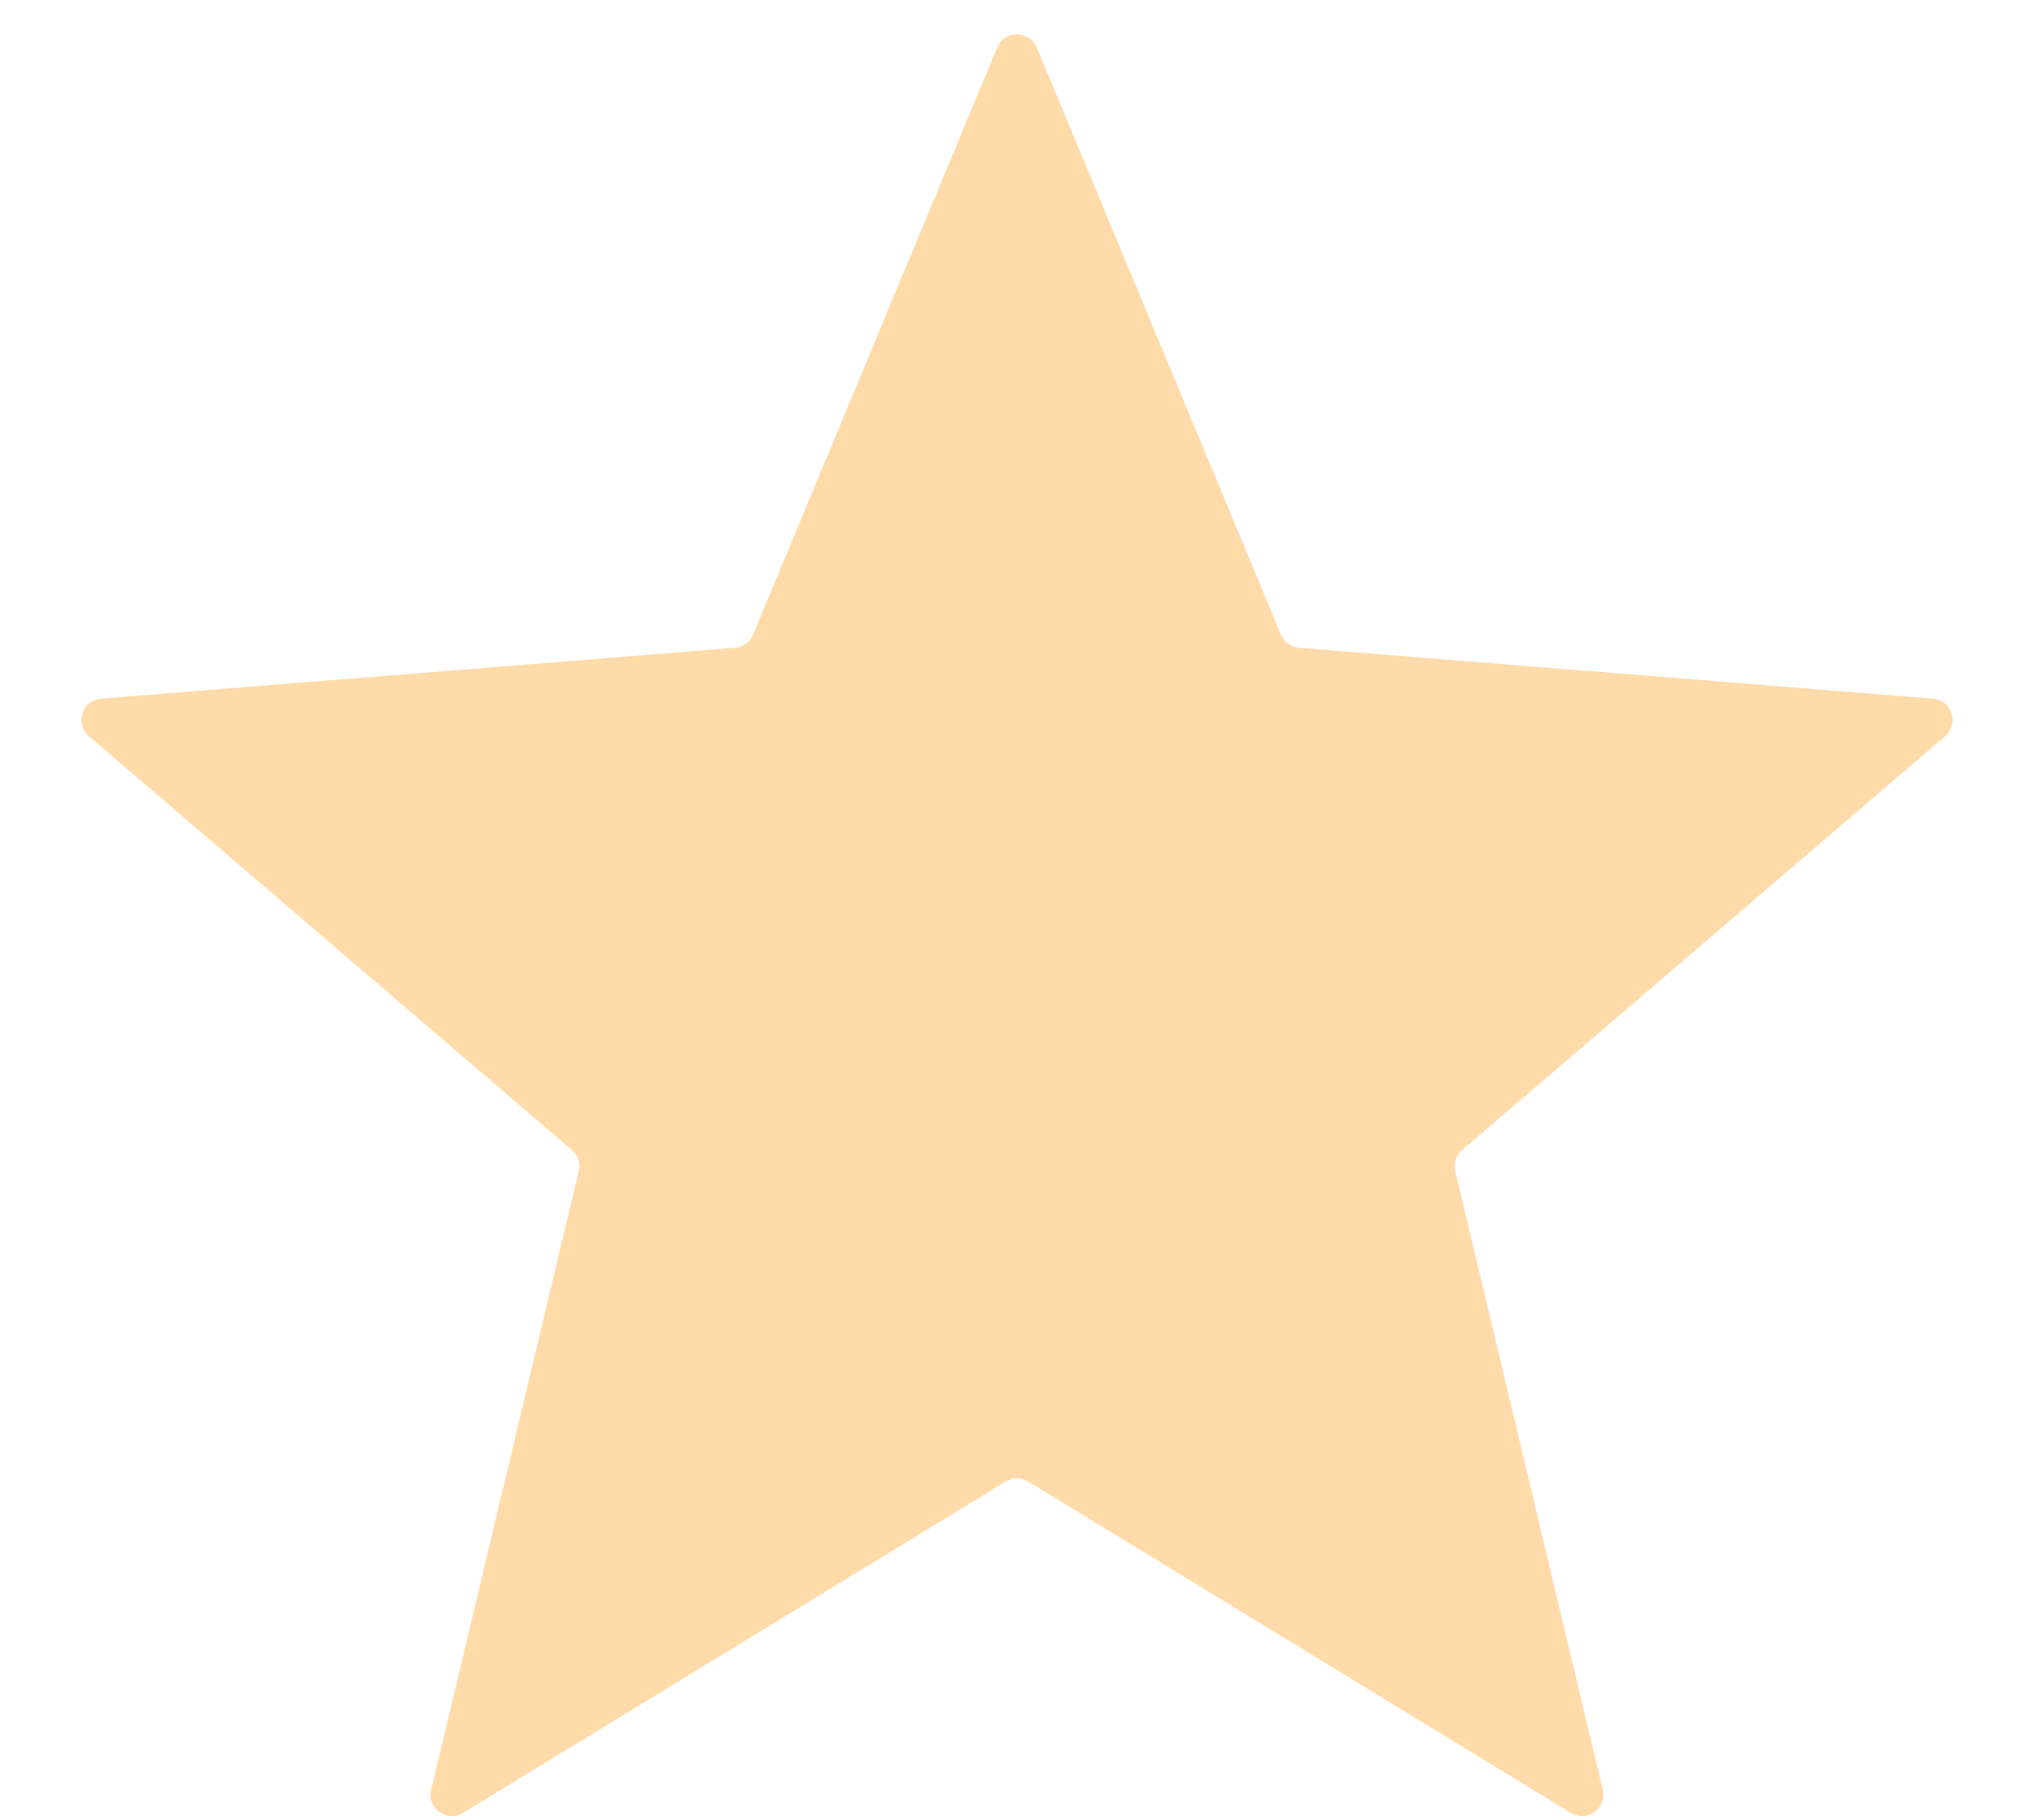 <svg width="19" height="17" viewBox="0 0 19 17" fill="none" xmlns="http://www.w3.org/2000/svg">
<path d="M9.315 0.444C9.384 0.28 9.616 0.28 9.685 0.444L11.966 5.929C11.995 5.998 12.06 6.045 12.135 6.051L18.056 6.526C18.233 6.54 18.305 6.761 18.17 6.877L13.659 10.742C13.602 10.79 13.577 10.867 13.594 10.94L14.972 16.718C15.014 16.891 14.825 17.028 14.674 16.935L9.604 13.839C9.54 13.8 9.46 13.8 9.396 13.839L4.326 16.935C4.175 17.028 3.986 16.891 4.028 16.718L5.406 10.94C5.423 10.867 5.398 10.79 5.341 10.742L0.83 6.877C0.695 6.761 0.767 6.54 0.944 6.526L6.865 6.051C6.94 6.045 7.005 5.998 7.034 5.929L9.315 0.444Z" fill="#FFDBA9"/>
</svg>
